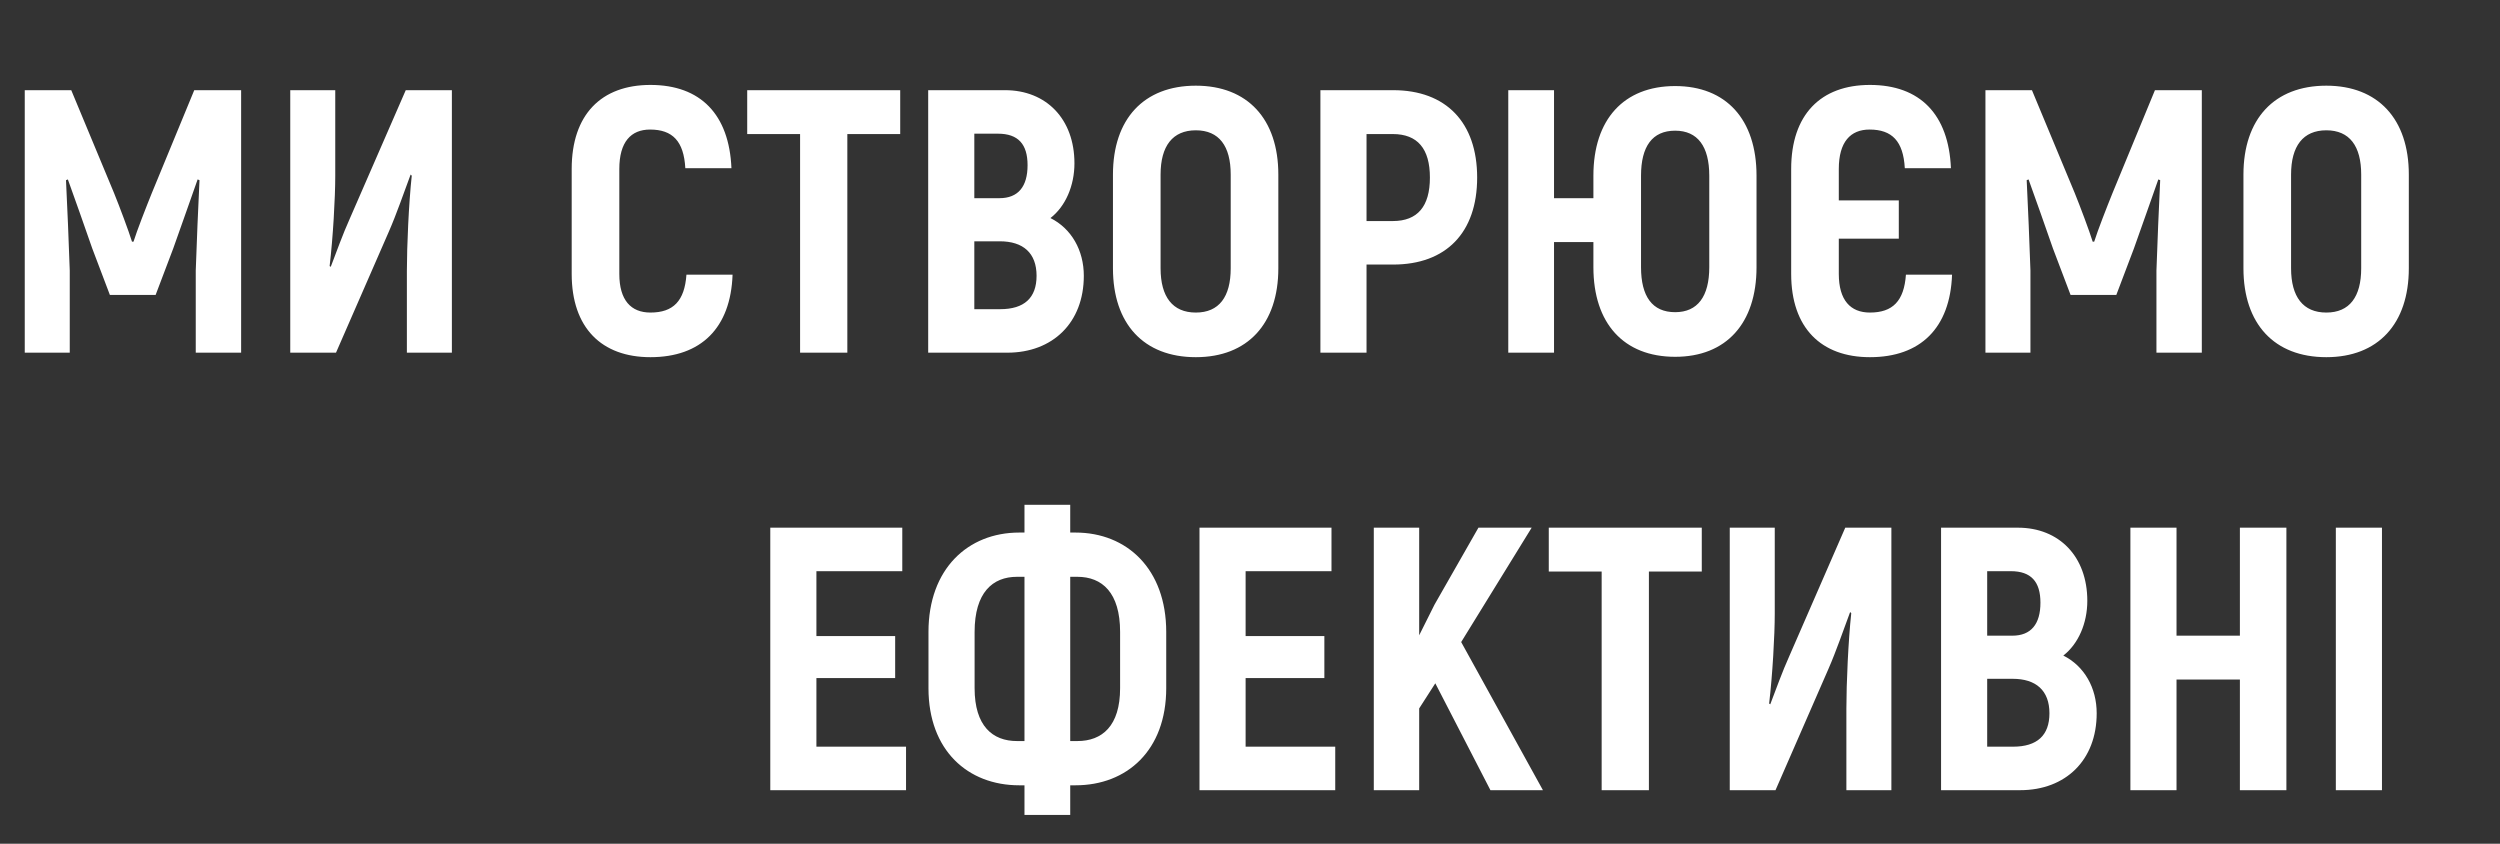 <?xml version="1.0" encoding="UTF-8"?> <svg xmlns="http://www.w3.org/2000/svg" width="560" height="189" viewBox="0 0 560 189" fill="none"><rect x="0" y="0" width="560" height="189" fill="#333333" stroke="none"/> <path d="M43.512 20.2L34.02 43.216C32.76 46.324 30.66 51.7 29.904 54.136H29.568C28.812 51.7 26.796 46.324 25.536 43.216L15.96 20.2H5.544V79H15.624V60.604C15.372 53.716 15.12 46.996 14.784 40.36L15.204 40.192C16.968 45.064 18.816 50.356 20.664 55.648L24.612 66.064H34.86L38.808 55.648C40.656 50.356 42.588 45.064 44.268 40.192L44.688 40.36C44.352 46.996 44.1 53.716 43.848 60.604V79H54.012V20.2H43.512ZM65.017 79H75.265L87.109 51.868C88.873 47.836 90.469 43.132 91.981 39.1L92.233 39.352C91.561 45.568 91.141 55.144 91.141 60.688V79H101.221V20.2H90.889L78.373 48.928C76.777 52.456 75.349 56.488 74.089 59.764L73.837 59.596C74.593 53.212 75.097 44.308 75.097 39.436V20.2H65.017V79ZM145.699 80.008C157.039 80.008 163.675 73.456 164.095 61.528H153.763C153.343 67.408 150.823 70.012 145.699 70.012C141.331 70.012 138.727 67.24 138.727 61.36V37.84C138.727 31.792 141.331 29.02 145.615 29.02C150.655 29.02 153.175 31.624 153.511 37.672H163.843C163.339 25.66 156.955 19.024 145.699 19.024C134.695 19.024 128.059 25.66 128.059 37.84V61.36C128.059 73.456 134.779 80.008 145.699 80.008ZM201.647 20.2H167.375V30.028H179.219V79H189.803V30.028H201.647V20.2ZM235.299 48.844C238.659 46.24 240.675 41.62 240.675 36.58C240.675 26.668 234.375 20.2 225.135 20.2H207.915V79H225.639C235.803 79 242.775 72.28 242.775 61.78C242.775 56.068 240.003 51.196 235.299 48.844ZM223.539 29.944C228.075 29.944 230.175 32.296 230.175 37C230.175 41.788 228.075 44.392 223.875 44.392H218.247V29.944H223.539ZM224.043 69.256H218.247V54.052H223.959C229.167 54.052 232.191 56.656 232.191 61.78C232.191 66.736 229.419 69.256 224.043 69.256ZM267.866 80.008C279.458 80.008 286.346 72.532 286.346 60.1V39.1C286.346 26.668 279.458 19.192 267.866 19.192C256.19 19.192 249.302 26.668 249.302 39.1V60.1C249.302 72.532 256.19 80.008 267.866 80.008ZM267.866 70.012C262.658 70.012 259.97 66.484 259.97 60.1V39.1C259.97 32.716 262.658 29.188 267.866 29.188C273.074 29.188 275.678 32.716 275.678 39.1V60.1C275.678 66.484 273.074 70.012 267.866 70.012ZM312.067 20.2H295.771V79H306.103V59.26H312.067C323.911 59.26 330.883 52.12 330.883 39.772C330.883 27.424 323.911 20.2 312.067 20.2ZM311.983 49.516H306.103V30.028H311.983C317.527 30.028 320.299 33.304 320.299 39.772C320.299 46.24 317.527 49.516 311.983 49.516ZM375.233 19.276C363.725 19.276 356.921 26.752 356.921 39.352V44.392H348.101V20.2H337.853V79H348.101V54.22H356.921V59.848C356.921 72.448 363.725 79.924 375.233 79.924C386.657 79.924 393.461 72.448 393.461 59.848V39.352C393.461 26.752 386.657 19.276 375.233 19.276ZM382.877 59.848C382.877 66.4 380.273 69.928 375.233 69.928C370.109 69.928 367.589 66.4 367.589 59.848V39.352C367.589 32.8 370.109 29.272 375.233 29.272C380.273 29.272 382.877 32.8 382.877 39.352V59.848ZM426.927 61.528C426.507 67.408 423.987 70.012 418.863 70.012C414.495 70.012 411.891 67.24 411.891 61.36V53.464H425.331V44.896H411.891V37.84C411.891 31.792 414.495 29.02 418.779 29.02C423.819 29.02 426.339 31.624 426.675 37.672H437.007C436.503 25.66 430.119 19.024 418.863 19.024C407.859 19.024 401.223 25.66 401.223 37.84V61.36C401.223 73.456 407.943 80.008 418.863 80.008C430.203 80.008 436.839 73.456 437.259 61.528H426.927ZM482.707 20.2L473.215 43.216C471.955 46.324 469.855 51.7 469.099 54.136H468.763C468.007 51.7 465.991 46.324 464.731 43.216L455.155 20.2H444.739V79H454.819V60.604C454.567 53.716 454.315 46.996 453.979 40.36L454.399 40.192C456.163 45.064 458.011 50.356 459.859 55.648L463.807 66.064H474.055L478.003 55.648C479.851 50.356 481.783 45.064 483.463 40.192L483.883 40.36C483.547 46.996 483.295 53.716 483.043 60.604V79H493.207V20.2H482.707ZM521.096 80.008C532.688 80.008 539.576 72.532 539.576 60.1V39.1C539.576 26.668 532.688 19.192 521.096 19.192C509.42 19.192 502.532 26.668 502.532 39.1V60.1C502.532 72.532 509.42 80.008 521.096 80.008ZM521.096 70.012C515.888 70.012 513.2 66.484 513.2 60.1V39.1C513.2 32.716 515.888 29.188 521.096 29.188C526.304 29.188 528.908 32.716 528.908 39.1V60.1C528.908 66.484 526.304 70.012 521.096 70.012Z" fill="white"></path> <path d="M182.876 167.256V151.884H200.516V142.476H182.876V127.944H202.112V118.2H172.544V177H202.952V167.256H182.876ZM229.483 182.544H239.731V175.908H240.907C252.415 175.908 261.235 168.096 261.235 154.152V141.552C261.235 127.44 252.415 119.292 240.907 119.292H239.731V113.076H229.483V119.292H228.307C216.799 119.292 207.979 127.44 207.979 141.552V154.152C207.979 168.096 216.799 175.908 228.307 175.908H229.483V182.544ZM227.803 165.996C222.343 165.996 218.311 162.636 218.311 154.152V141.552C218.311 132.732 222.343 129.204 227.803 129.204H229.483V165.996H227.803ZM239.731 165.996V129.204H241.327C246.871 129.204 250.903 132.732 250.903 141.552V154.152C250.903 162.636 246.871 165.996 241.327 165.996H239.731ZM279.017 167.256V151.884H296.657V142.476H279.017V127.944H298.253V118.2H268.685V177H299.093V167.256H279.017ZM333.856 177H345.616L327.304 143.82L343.096 118.2H331.168L321.34 135.42L317.896 142.308V118.2H307.731V177H317.896V158.688L321.508 153.06L333.856 177ZM381.198 118.2H346.926V128.028H358.77V177H369.354V128.028H381.198V118.2ZM387.466 177H397.714L409.558 149.868C411.322 145.836 412.918 141.132 414.43 137.1L414.682 137.352C414.01 143.568 413.59 153.144 413.59 158.688V177H423.67V118.2H413.338L400.822 146.928C399.226 150.456 397.798 154.488 396.538 157.764L396.286 157.596C397.042 151.212 397.546 142.308 397.546 137.436V118.2H387.466V177ZM462.182 146.844C465.542 144.24 467.558 139.62 467.558 134.58C467.558 124.668 461.258 118.2 452.018 118.2H434.798V177H452.522C462.686 177 469.658 170.28 469.658 159.78C469.658 154.068 466.886 149.196 462.182 146.844ZM450.422 127.944C454.958 127.944 457.058 130.296 457.058 135C457.058 139.788 454.958 142.392 450.758 142.392H445.13V127.944H450.422ZM450.926 167.256H445.13V152.052H450.842C456.05 152.052 459.074 154.656 459.074 159.78C459.074 164.736 456.302 167.256 450.926 167.256ZM501.736 118.2V142.392H487.54V118.2H477.208V177H487.54V152.22H501.736V177H512.152V118.2H501.736ZM523.228 177H533.56V118.2H523.228V177Z" fill="white"></path> </svg> 